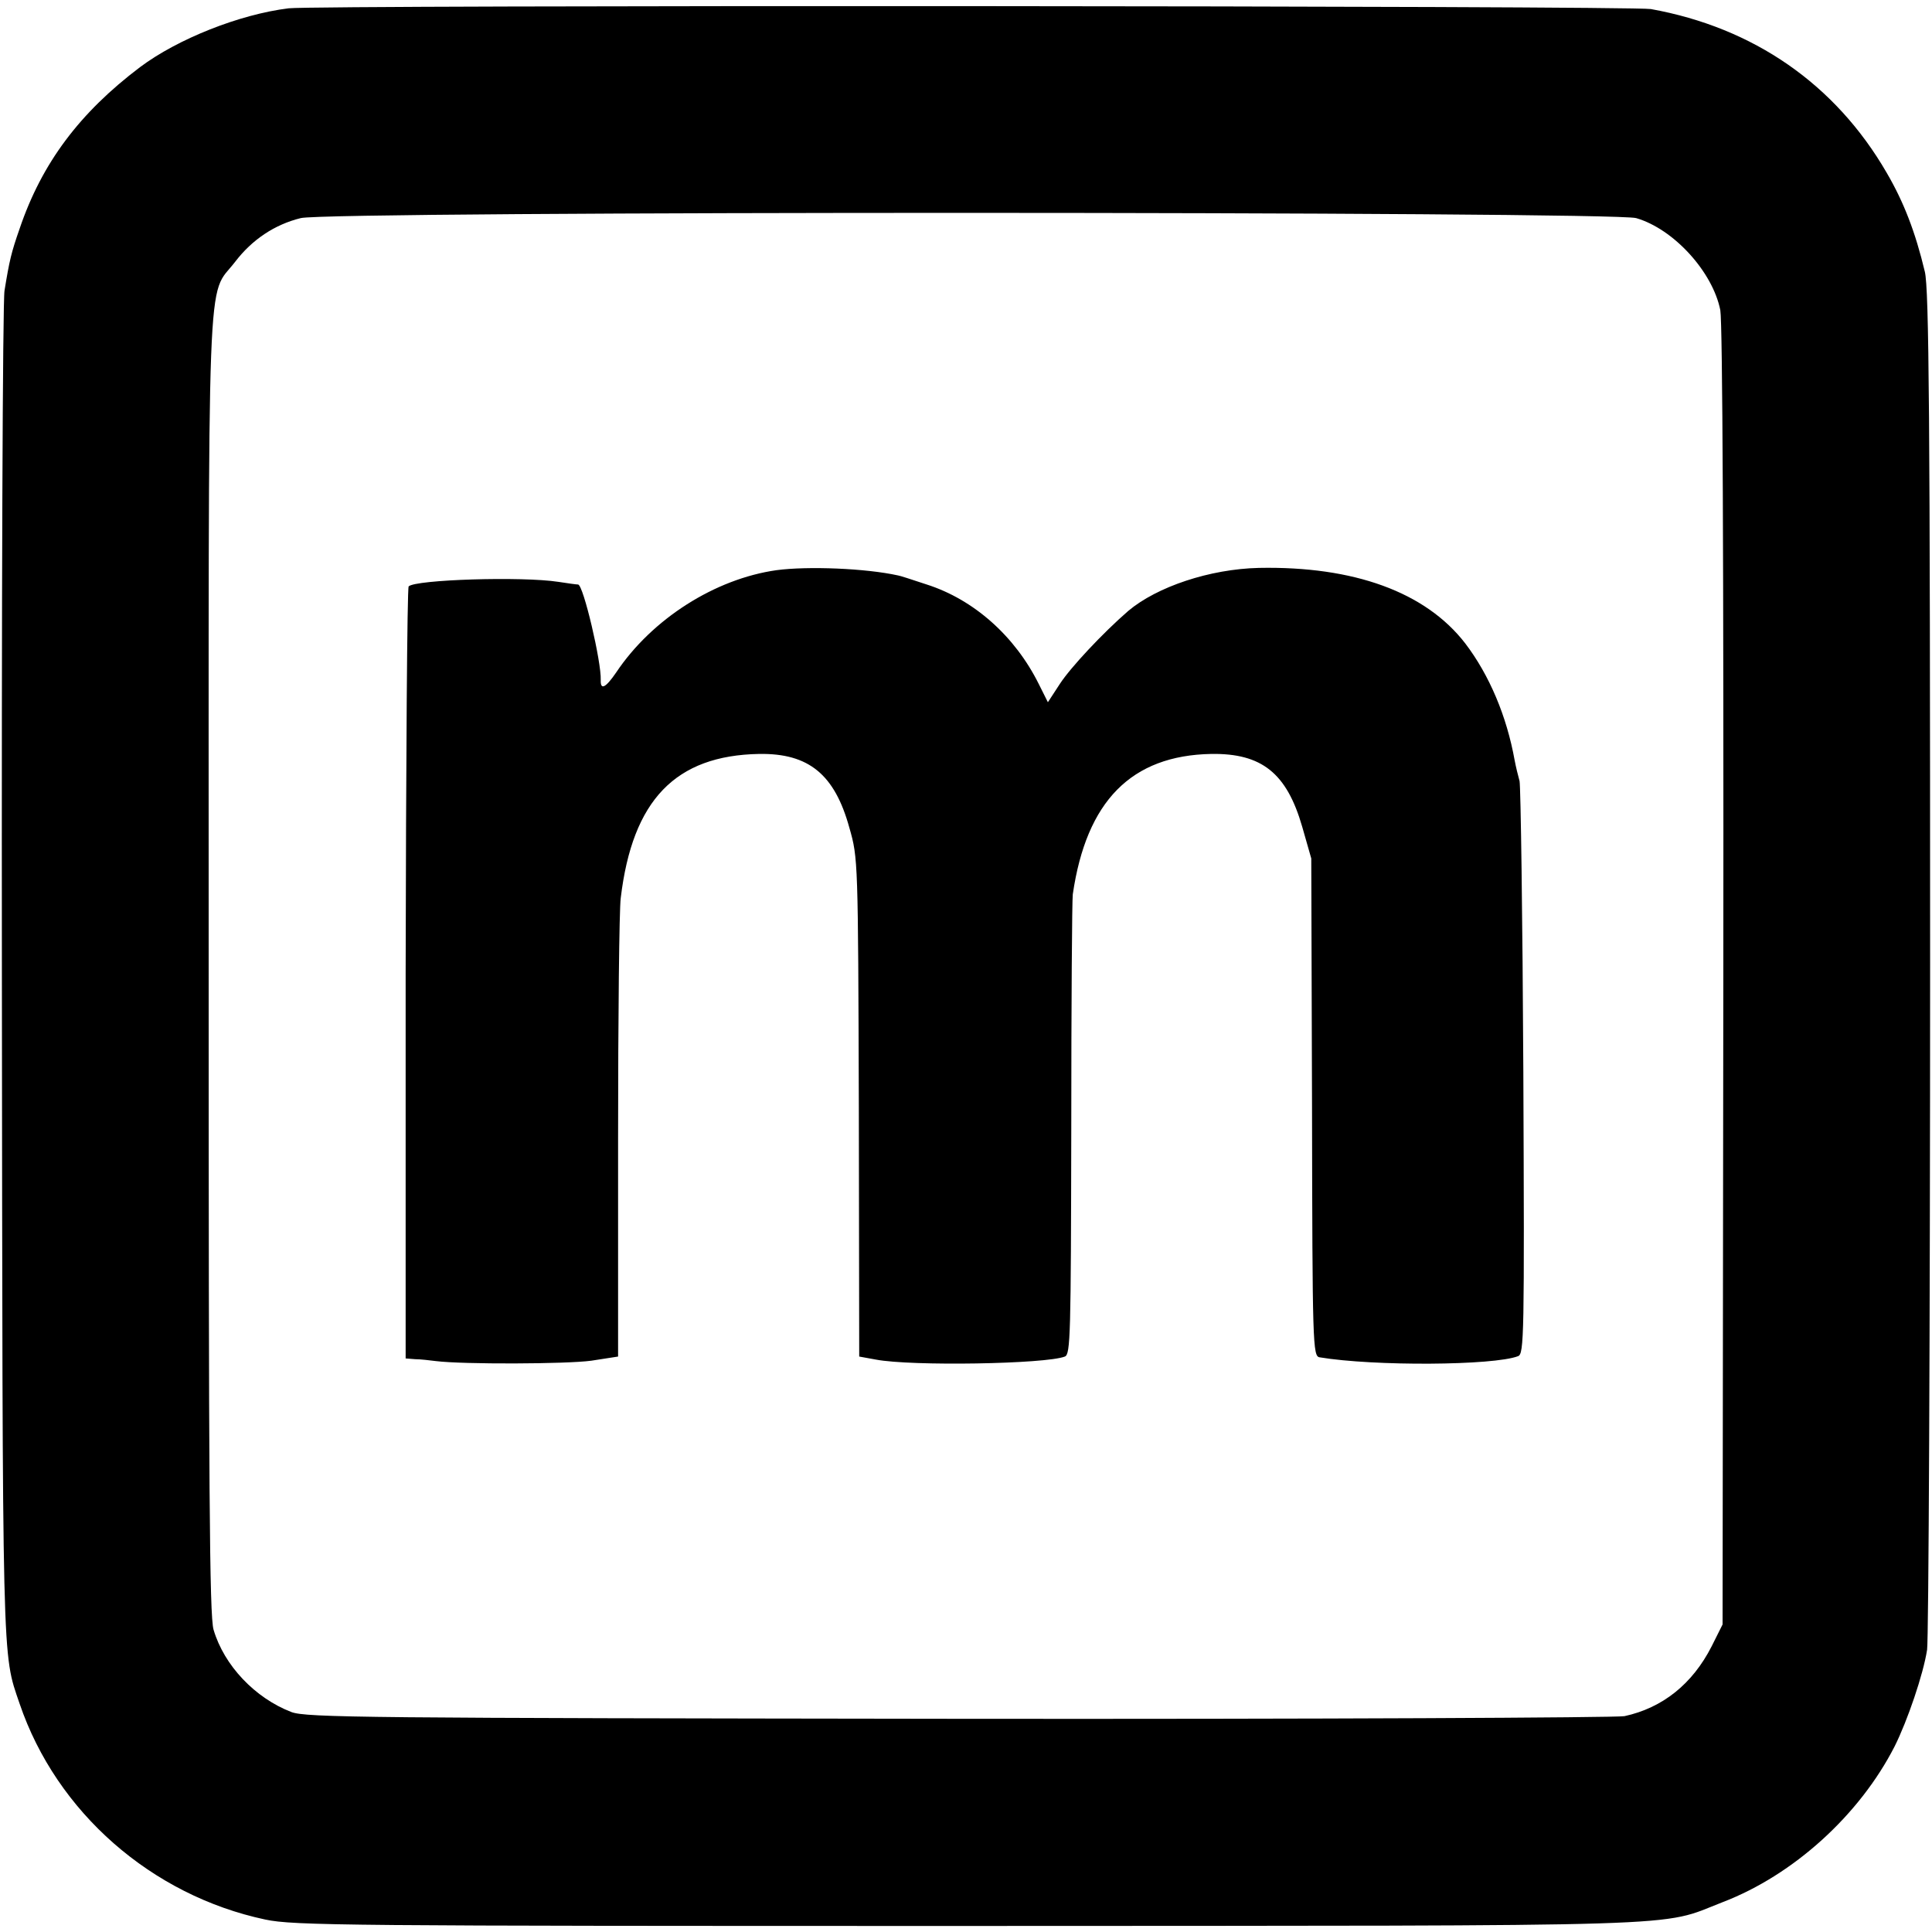 <?xml version="1.0" standalone="no"?>
<!DOCTYPE svg PUBLIC "-//W3C//DTD SVG 20010904//EN"
 "http://www.w3.org/TR/2001/REC-SVG-20010904/DTD/svg10.dtd">
<svg version="1.0" xmlns="http://www.w3.org/2000/svg"
 width="512pt" height="512pt" viewBox="0 0 512 512"
 preserveAspectRatio="xMidYMid meet">
<g transform="translate(0,512) scale(0.1,-0.1)"
fill="#000000" stroke="none">
<path d="M765 5098 c-130 -16 -294 -81 -394 -156 -160 -121 -260 -254 -319
-428 -22 -63 -27 -84 -40 -164 -5 -25 -8 -839 -7 -1810 2 -1863 0 -1797 47
-1935 98 -288 350 -508 651 -572 76 -16 211 -17 1862 -17 1961 1 1828 -4 2000
63 188 72 363 231 456 413 34 68 76 191 86 256 4 26 8 846 8 1822 0 1455 -3
1785 -14 1830 -25 105 -56 185 -101 262 -136 235 -353 385 -625 434 -54 9
-3533 11 -3610 2z m3571 -556 c100 -29 203 -143 223 -244 6 -34 9 -661 8
-1768 l-2 -1715 -29 -58 c-51 -100 -130 -163 -231 -185 -22 -4 -816 -8 -1765
-7 -1570 2 -1729 3 -1768 18 -96 37 -178 123 -206 218 -11 36 -13 374 -13
1762 0 1916 -6 1764 70 1863 45 59 105 99 174 116 71 19 3476 18 3539 0z"/>
<path d="M2058 3609 c-163 -23 -330 -129 -425 -271 -28 -41 -42 -48 -41 -20 2
47 -46 252 -60 253 -4 0 -27 3 -52 7 -97 15 -379 6 -397 -12 -4 -4 -7 -466 -8
-1026 l0 -1020 25 -2 c14 0 39 -3 55 -5 72 -9 346 -8 412 1 l71 11 0 580 c0
319 3 605 7 635 31 260 145 378 367 382 131 2 200 -54 239 -196 23 -80 23 -86
25 -741 l1 -660 44 -8 c94 -18 450 -12 501 8 15 6 16 55 17 603 0 328 2 608 4
622 36 247 155 368 367 372 134 2 200 -51 241 -193 l24 -84 2 -659 c1 -630 2
-660 20 -663 144 -24 461 -22 526 3 16 6 17 50 14 753 -2 410 -7 757 -10 771
-4 14 -10 39 -13 55 -21 117 -67 226 -131 310 -105 136 -295 205 -547 200
-130 -3 -270 -50 -346 -114 -68 -59 -153 -150 -181 -193 l-32 -49 -24 48 c-63
127 -172 224 -297 264 -39 13 -73 24 -76 24 -86 19 -239 25 -322 14z"/>
</g>
</svg>
